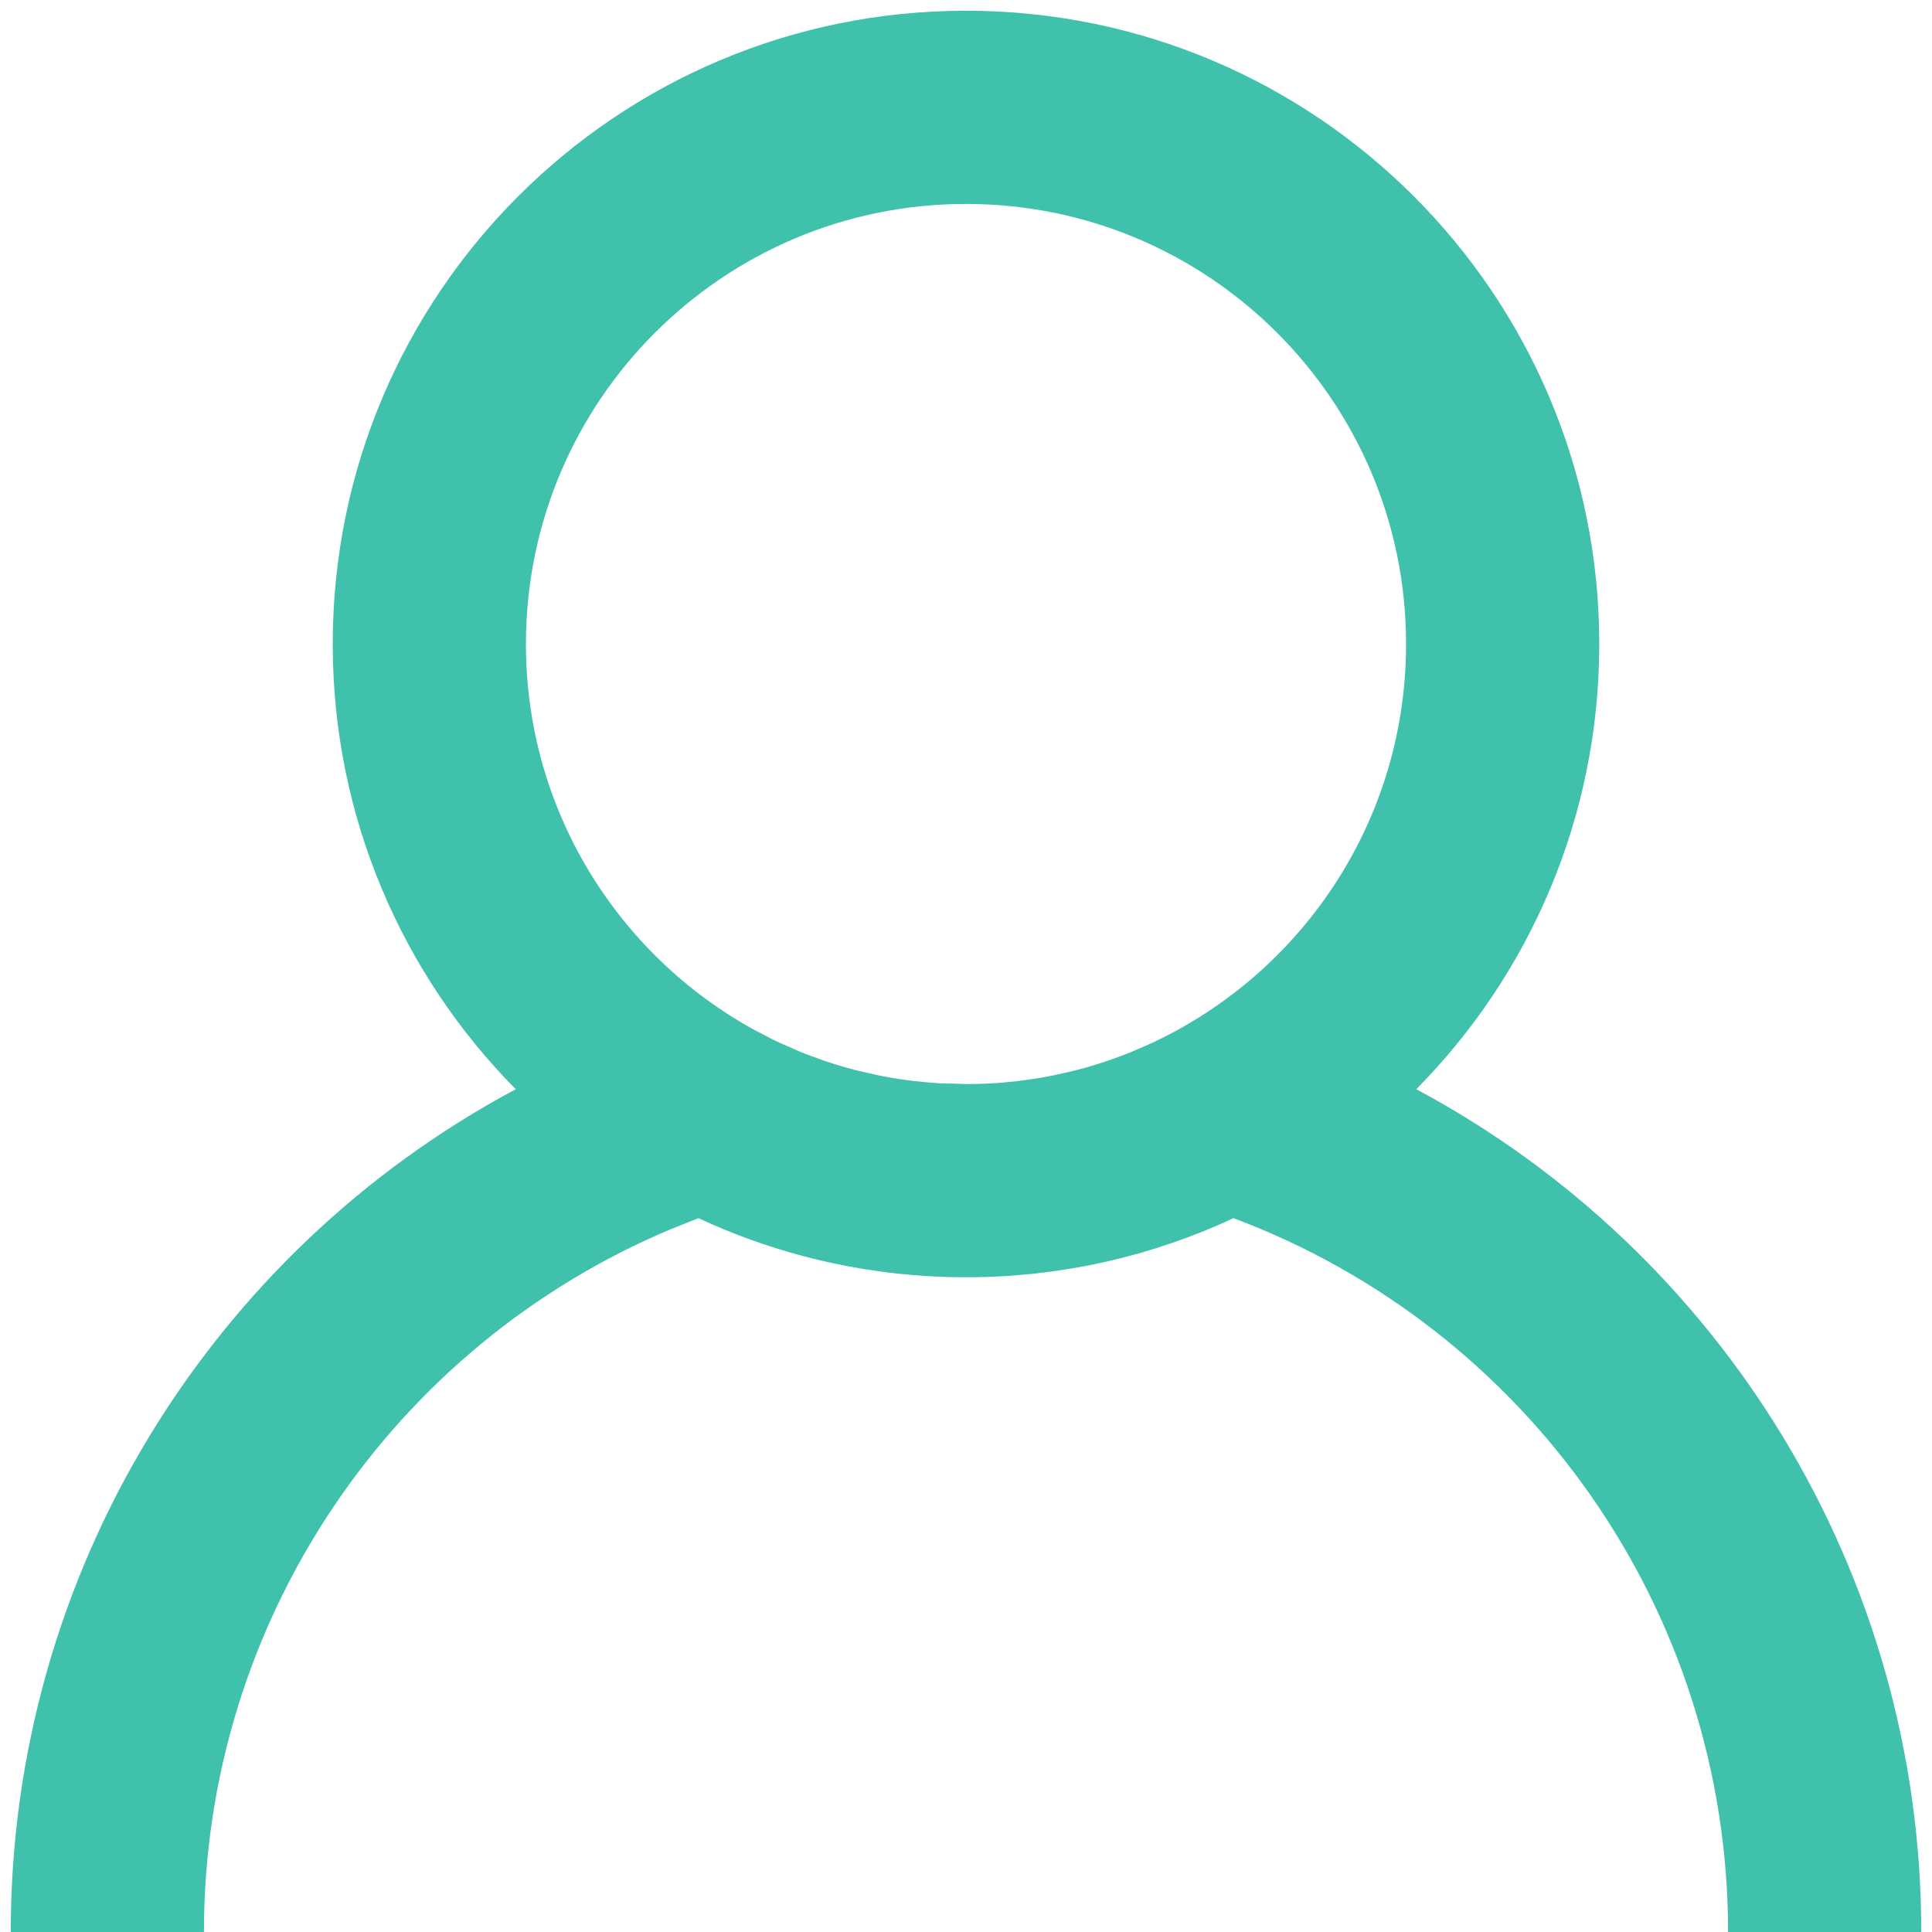 <?xml version="1.0" encoding="UTF-8"?>
<svg width="18px" height="18px" viewBox="0 0 18 18" version="1.1" xmlns="http://www.w3.org/2000/svg" xmlns:xlink="http://www.w3.org/1999/xlink">
    <!-- Generator: Sketch 58 (84663) - https://sketch.com -->
    <title>ic-user</title>
    <desc>Created with Sketch.</desc>
    <g id="ic-user" stroke="none" stroke-width="1" fill="none" fill-rule="evenodd">
        <path d="M9,0.1 C12.258,0.1 14.9,2.742 14.9,6 C14.9,7.617 14.249,9.082 13.195,10.148 C16.035,11.666 17.9,14.653 17.9,18 L17.9,18 L16.1,18 C16.1,15.006 14.23,12.374 11.491,11.349 L11.491,11.349 C11.399,11.393 11.309,11.432 11.218,11.469 C11.205,11.474 11.192,11.479 11.18,11.484 C11.001,11.555 10.817,11.618 10.63,11.672 C10.607,11.678 10.583,11.685 10.56,11.691 C10.373,11.743 10.183,11.785 9.989,11.817 C9.977,11.819 9.965,11.821 9.953,11.823 C9.854,11.839 9.754,11.853 9.652,11.864 C9.645,11.865 9.637,11.866 9.629,11.867 C9.548,11.875 9.466,11.882 9.384,11.888 C9.257,11.896 9.129,11.9 9,11.9 L9.263,11.894 C9.176,11.898 9.088,11.9 9,11.9 L9.103,11.897 L9,11.9 C8.965,11.9 8.93,11.9 8.895,11.899 C8.843,11.898 8.79,11.897 8.738,11.894 C8.696,11.892 8.655,11.89 8.615,11.888 C8.534,11.882 8.452,11.875 8.372,11.867 C8.363,11.866 8.355,11.865 8.347,11.864 C8.246,11.853 8.146,11.839 8.046,11.823 C8.035,11.821 8.023,11.819 8.012,11.817 C7.707,11.766 7.41,11.691 7.124,11.595 C7.111,11.591 7.098,11.586 7.085,11.582 C6.995,11.551 6.907,11.519 6.82,11.484 C6.715,11.442 6.611,11.397 6.509,11.349 L6.782,11.469 C6.691,11.432 6.601,11.393 6.513,11.352 L6.509,11.349 L6.262,11.447 C3.658,12.534 1.9,15.097 1.9,18 L1.9,18 L0.1,18 C0.1,14.653 1.965,11.666 4.805,10.148 C3.751,9.082 3.1,7.617 3.1,6 C3.1,2.742 5.742,0.1 9,0.1 Z M9,1.9 C6.736,1.9 4.9,3.736 4.9,6 C4.9,7.549 5.759,8.898 7.027,9.595 C7.088,9.628 7.149,9.66 7.211,9.69 L7.027,9.595 C7.102,9.636 7.179,9.676 7.257,9.712 L7.211,9.69 C7.298,9.732 7.386,9.771 7.475,9.807 L7.257,9.712 C7.336,9.749 7.416,9.784 7.497,9.816 L7.475,9.807 C7.544,9.835 7.613,9.86 7.683,9.884 L7.497,9.816 C7.583,9.85 7.671,9.881 7.759,9.909 L7.683,9.884 C7.756,9.909 7.829,9.931 7.903,9.952 L7.759,9.909 C7.837,9.934 7.916,9.956 7.996,9.976 L7.903,9.952 C7.997,9.978 8.091,10 8.187,10.019 L7.996,9.976 C8.093,10.001 8.191,10.021 8.29,10.039 C8.344,10.048 8.399,10.057 8.453,10.064 L8.29,10.039 C8.36,10.051 8.429,10.061 8.5,10.07 L8.453,10.064 C8.533,10.075 8.614,10.083 8.695,10.089 L8.5,10.07 C8.588,10.081 8.677,10.088 8.767,10.094 L8.896,10.096 L9,10.1 C9.034,10.1 9.069,10.1 9.103,10.099 C9.146,10.098 9.19,10.096 9.233,10.094 L9.103,10.099 C9.171,10.097 9.238,10.094 9.305,10.089 L9.233,10.094 C9.322,10.089 9.411,10.081 9.5,10.07 L9.305,10.089 C9.386,10.083 9.467,10.074 9.547,10.064 L9.5,10.07 C9.57,10.061 9.64,10.051 9.71,10.039 L9.547,10.064 C9.637,10.052 9.725,10.037 9.813,10.019 C9.877,10.007 9.941,9.992 10.003,9.977 L9.813,10.019 C9.909,10 10.004,9.977 10.097,9.952 L10.003,9.977 C10.083,9.956 10.163,9.934 10.241,9.909 L10.097,9.952 C10.172,9.931 10.246,9.908 10.319,9.883 L10.241,9.909 C10.322,9.883 10.403,9.855 10.482,9.824 L10.319,9.883 C10.391,9.859 10.462,9.832 10.532,9.804 L10.482,9.824 C10.567,9.791 10.652,9.755 10.735,9.716 L10.532,9.804 C12.038,9.197 13.1,7.723 13.1,6 C13.1,3.736 11.264,1.9 9,1.9 Z" id="Combined-Shape" fill="#40C1AC" fill-rule="nonzero"></path>
    </g>
</svg>